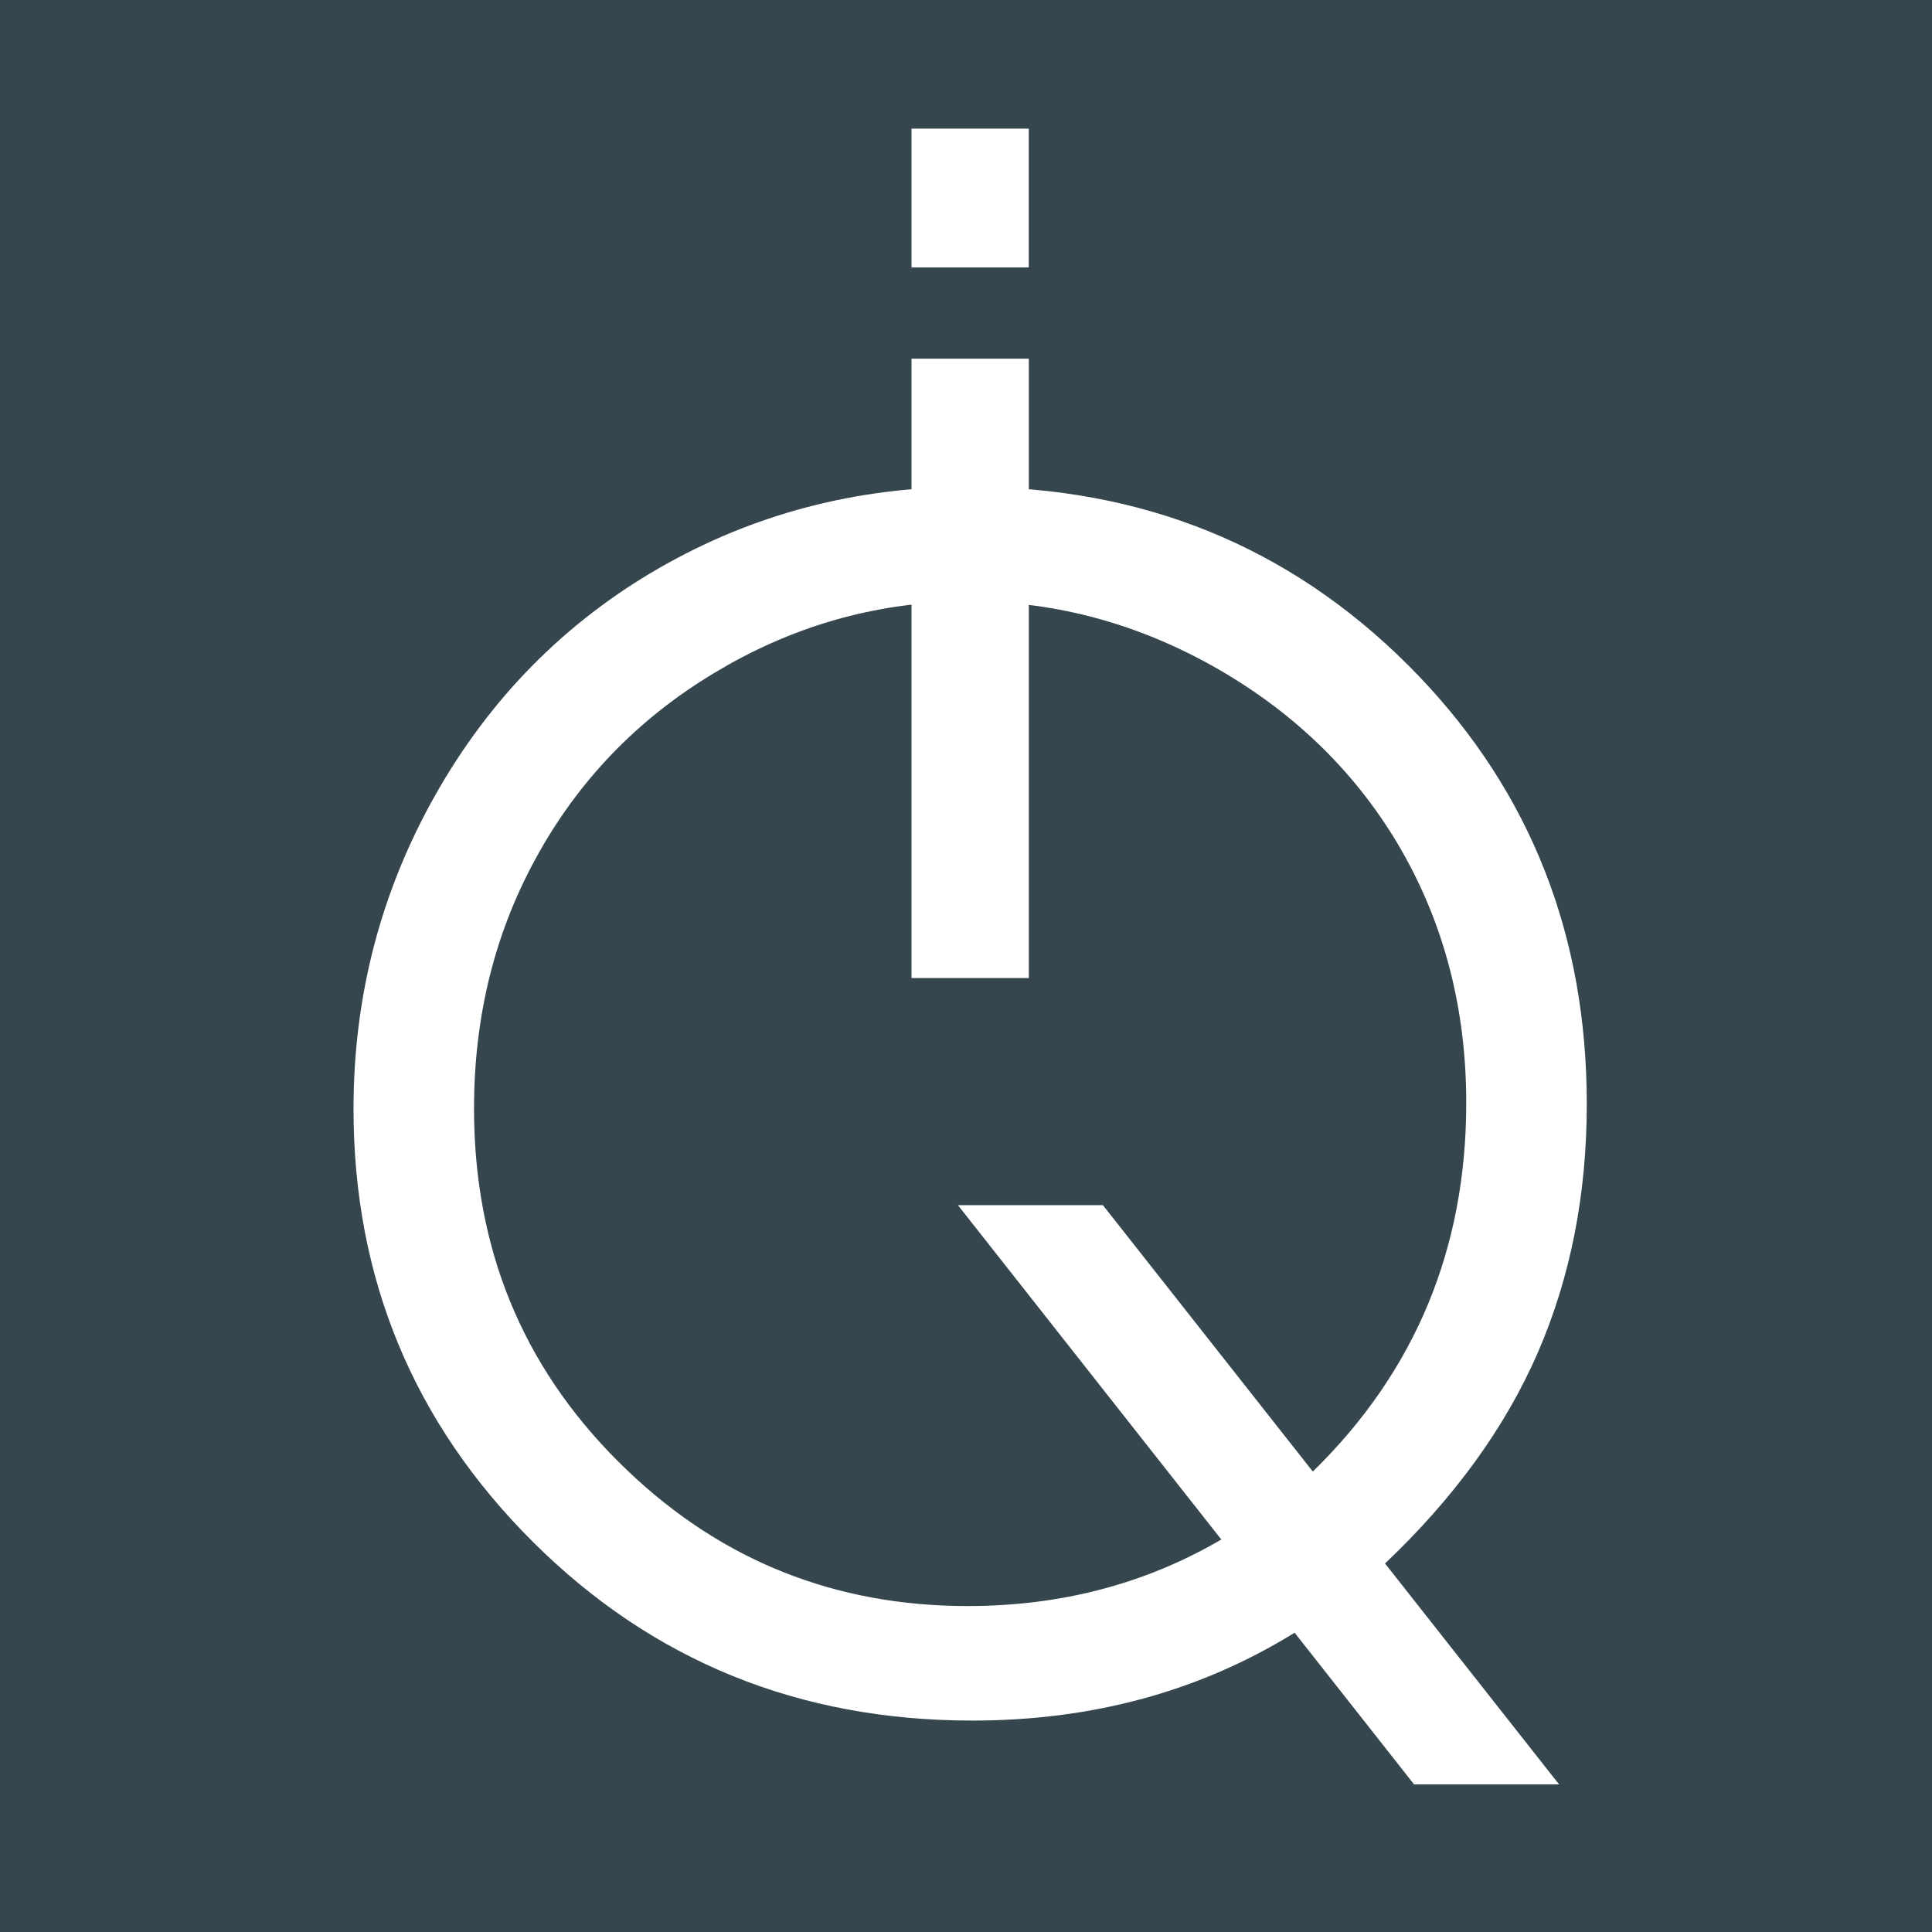 <?xml version="1.0" encoding="UTF-8"?> <svg xmlns="http://www.w3.org/2000/svg" width="75" height="75" viewBox="0 0 75 75" fill="none"><rect width="75" height="75" fill="#35464E"></rect><path d="M59.149 68.603L53.243 61.106L52.867 60.629L53.309 60.21C55.943 57.711 57.867 55.05 59.091 52.233C60.316 49.404 60.932 46.288 60.932 42.855C60.932 36.497 58.828 31.135 54.608 26.717L54.192 26.292C49.694 21.805 44.182 19.564 37.618 19.564C33.356 19.564 29.455 20.593 25.902 22.641H25.901C22.36 24.686 19.548 27.532 17.486 31.178C15.425 34.824 14.39 38.776 14.39 43.046C14.39 49.443 16.637 54.873 21.149 59.375C25.66 63.872 31.181 66.126 37.745 66.126C42.29 66.126 46.342 65.022 49.906 62.815L50.413 62.502L50.781 62.97L55.217 68.603H59.149ZM37.566 63.013C32.269 63.013 27.701 61.198 23.904 57.574L23.539 57.218C19.667 53.362 17.735 48.617 17.735 43.035C17.735 39.266 18.606 35.828 20.362 32.736V32.735C22.108 29.643 24.556 27.188 27.671 25.384V25.383C30.775 23.576 34.105 22.677 37.63 22.677C41.134 22.677 44.473 23.589 47.628 25.402L47.629 25.403C50.772 27.216 53.23 29.637 54.978 32.665L54.978 32.667C56.715 35.698 57.586 39.084 57.586 42.812C57.586 48.653 55.534 53.59 51.43 57.602L50.899 58.121L50.441 57.539L42.491 47.45H38.56L47.935 59.351L48.409 59.952L47.748 60.339C44.688 62.127 41.293 63.013 37.566 63.013Z" fill="white" stroke="white" stroke-width="1.333"></path><path d="M39.272 37.302V14.59H36.052V37.302H39.272Z" fill="white" stroke="white" stroke-width="1.333"></path><path d="M39.27 9.716V5.66H36.052V9.716H39.27Z" fill="white" stroke="white" stroke-width="1.333"></path></svg> 
